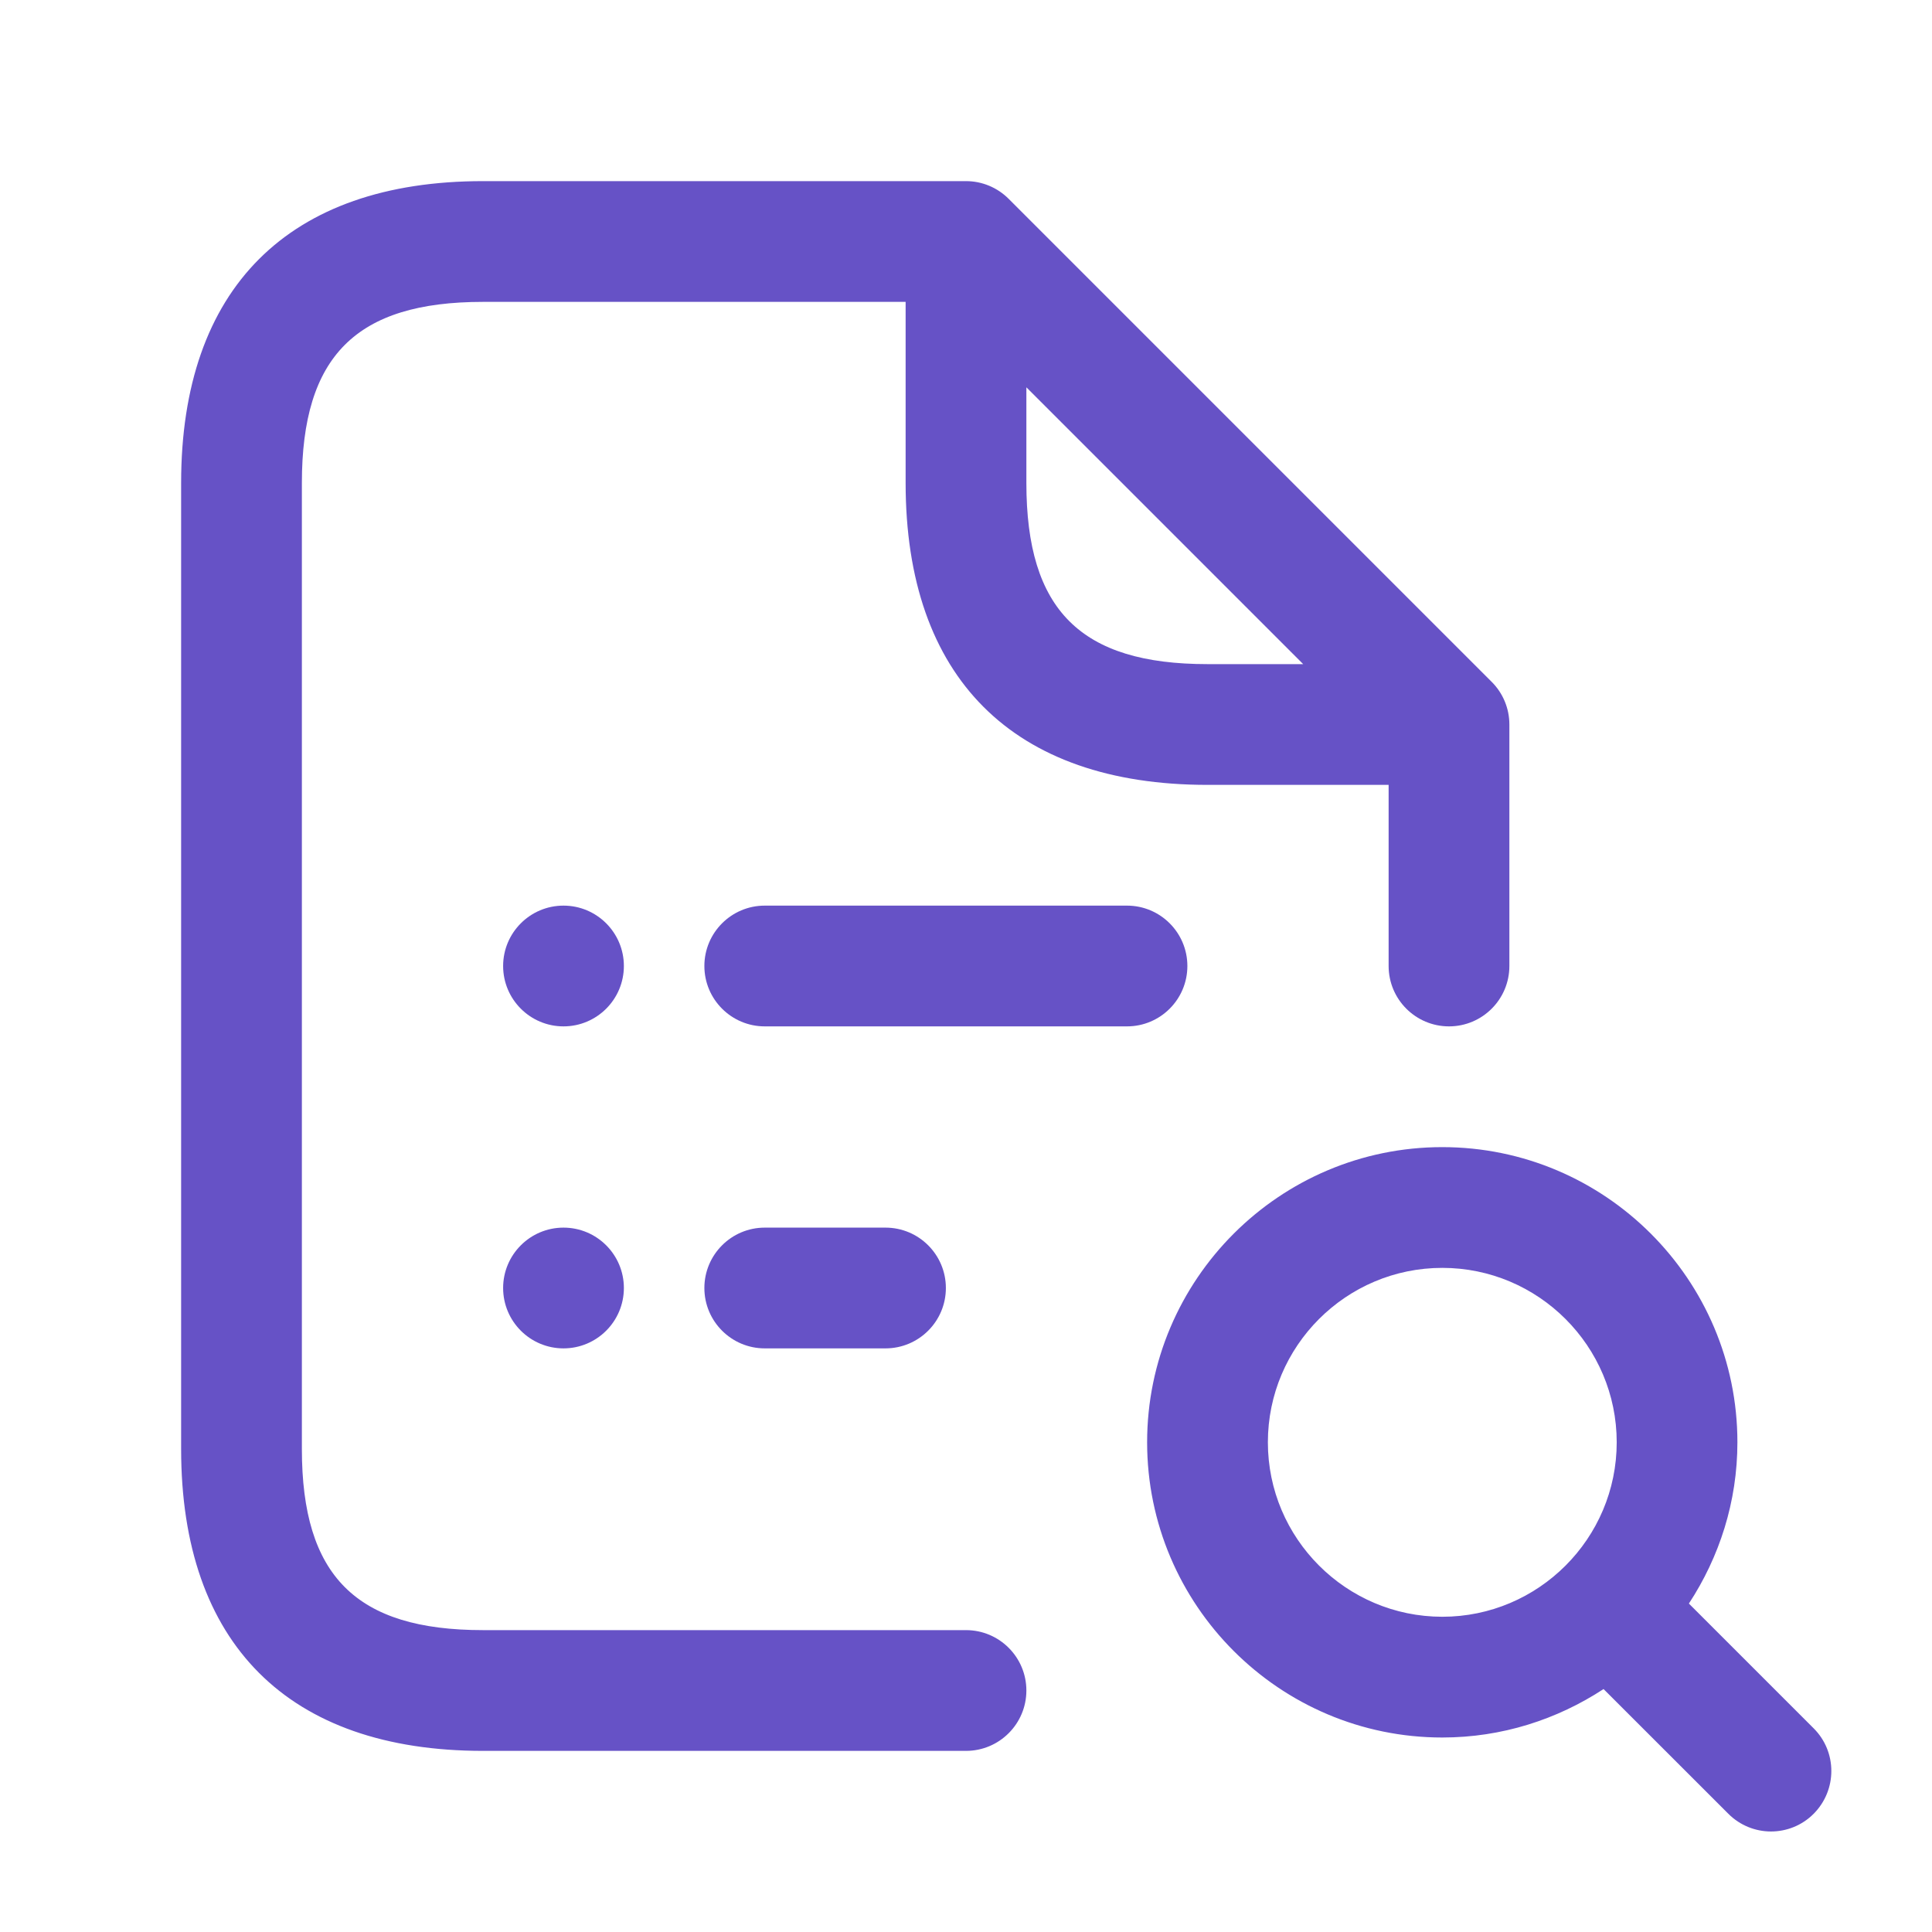 <svg width="36" height="36" viewBox="0 0 36 36" fill="none" xmlns="http://www.w3.org/2000/svg">
<path d="M18 30.375H9C6.635 30.375 5.625 29.366 5.625 27V9C5.625 6.635 6.635 5.625 9 5.625H16.875V9C16.875 12.627 18.873 14.625 22.5 14.625H25.875V18C25.875 18.621 26.379 19.125 27 19.125C27.621 19.125 28.125 18.621 28.125 18V13.5C28.125 13.201 28.006 12.915 27.795 12.705L18.795 3.705C18.584 3.494 18.299 3.375 18 3.375H9C5.373 3.375 3.375 5.373 3.375 9V27C3.375 30.627 5.373 32.625 9 32.625H18C18.621 32.625 19.125 32.121 19.125 31.5C19.125 30.879 18.621 30.375 18 30.375ZM19.125 9V7.217L24.283 12.375H22.5C20.134 12.375 19.125 11.366 19.125 9ZM11.625 18C11.625 18.621 11.121 19.125 10.5 19.125C9.879 19.125 9.375 18.621 9.375 18C9.375 17.379 9.879 16.875 10.5 16.875C11.121 16.875 11.625 17.379 11.625 18ZM11.625 24C11.625 24.621 11.121 25.125 10.5 25.125C9.879 25.125 9.375 24.621 9.375 24C9.375 23.379 9.879 22.875 10.5 22.875C11.121 22.875 11.625 23.379 11.625 24ZM21 19.125H14.25C13.629 19.125 13.125 18.621 13.125 18C13.125 17.379 13.629 16.875 14.25 16.875H21C21.621 16.875 22.125 17.379 22.125 18C22.125 18.621 21.621 19.125 21 19.125ZM14.25 25.125C13.629 25.125 13.125 24.621 13.125 24C13.125 23.379 13.629 22.875 14.25 22.875H16.5C17.121 22.875 17.625 23.379 17.625 24C17.625 24.621 17.121 25.125 16.5 25.125H14.25ZM33.795 32.205L31.47 29.88C32.037 29.015 32.374 27.985 32.374 26.875C32.374 23.843 29.907 21.375 26.875 21.375C23.843 21.375 21.375 23.843 21.375 26.875C21.375 29.909 23.843 32.376 26.875 32.376C27.985 32.376 29.014 32.04 29.88 31.473L32.205 33.797C32.424 34.016 32.712 34.127 33 34.127C33.288 34.127 33.576 34.017 33.795 33.797C34.234 33.355 34.234 32.643 33.795 32.205ZM23.625 26.875C23.625 25.083 25.083 23.625 26.875 23.625C28.666 23.625 30.125 25.083 30.125 26.875C30.125 28.668 28.666 30.126 26.875 30.126C25.083 30.125 23.625 28.666 23.625 26.875Z" fill="#6652C6"/>
</svg>

